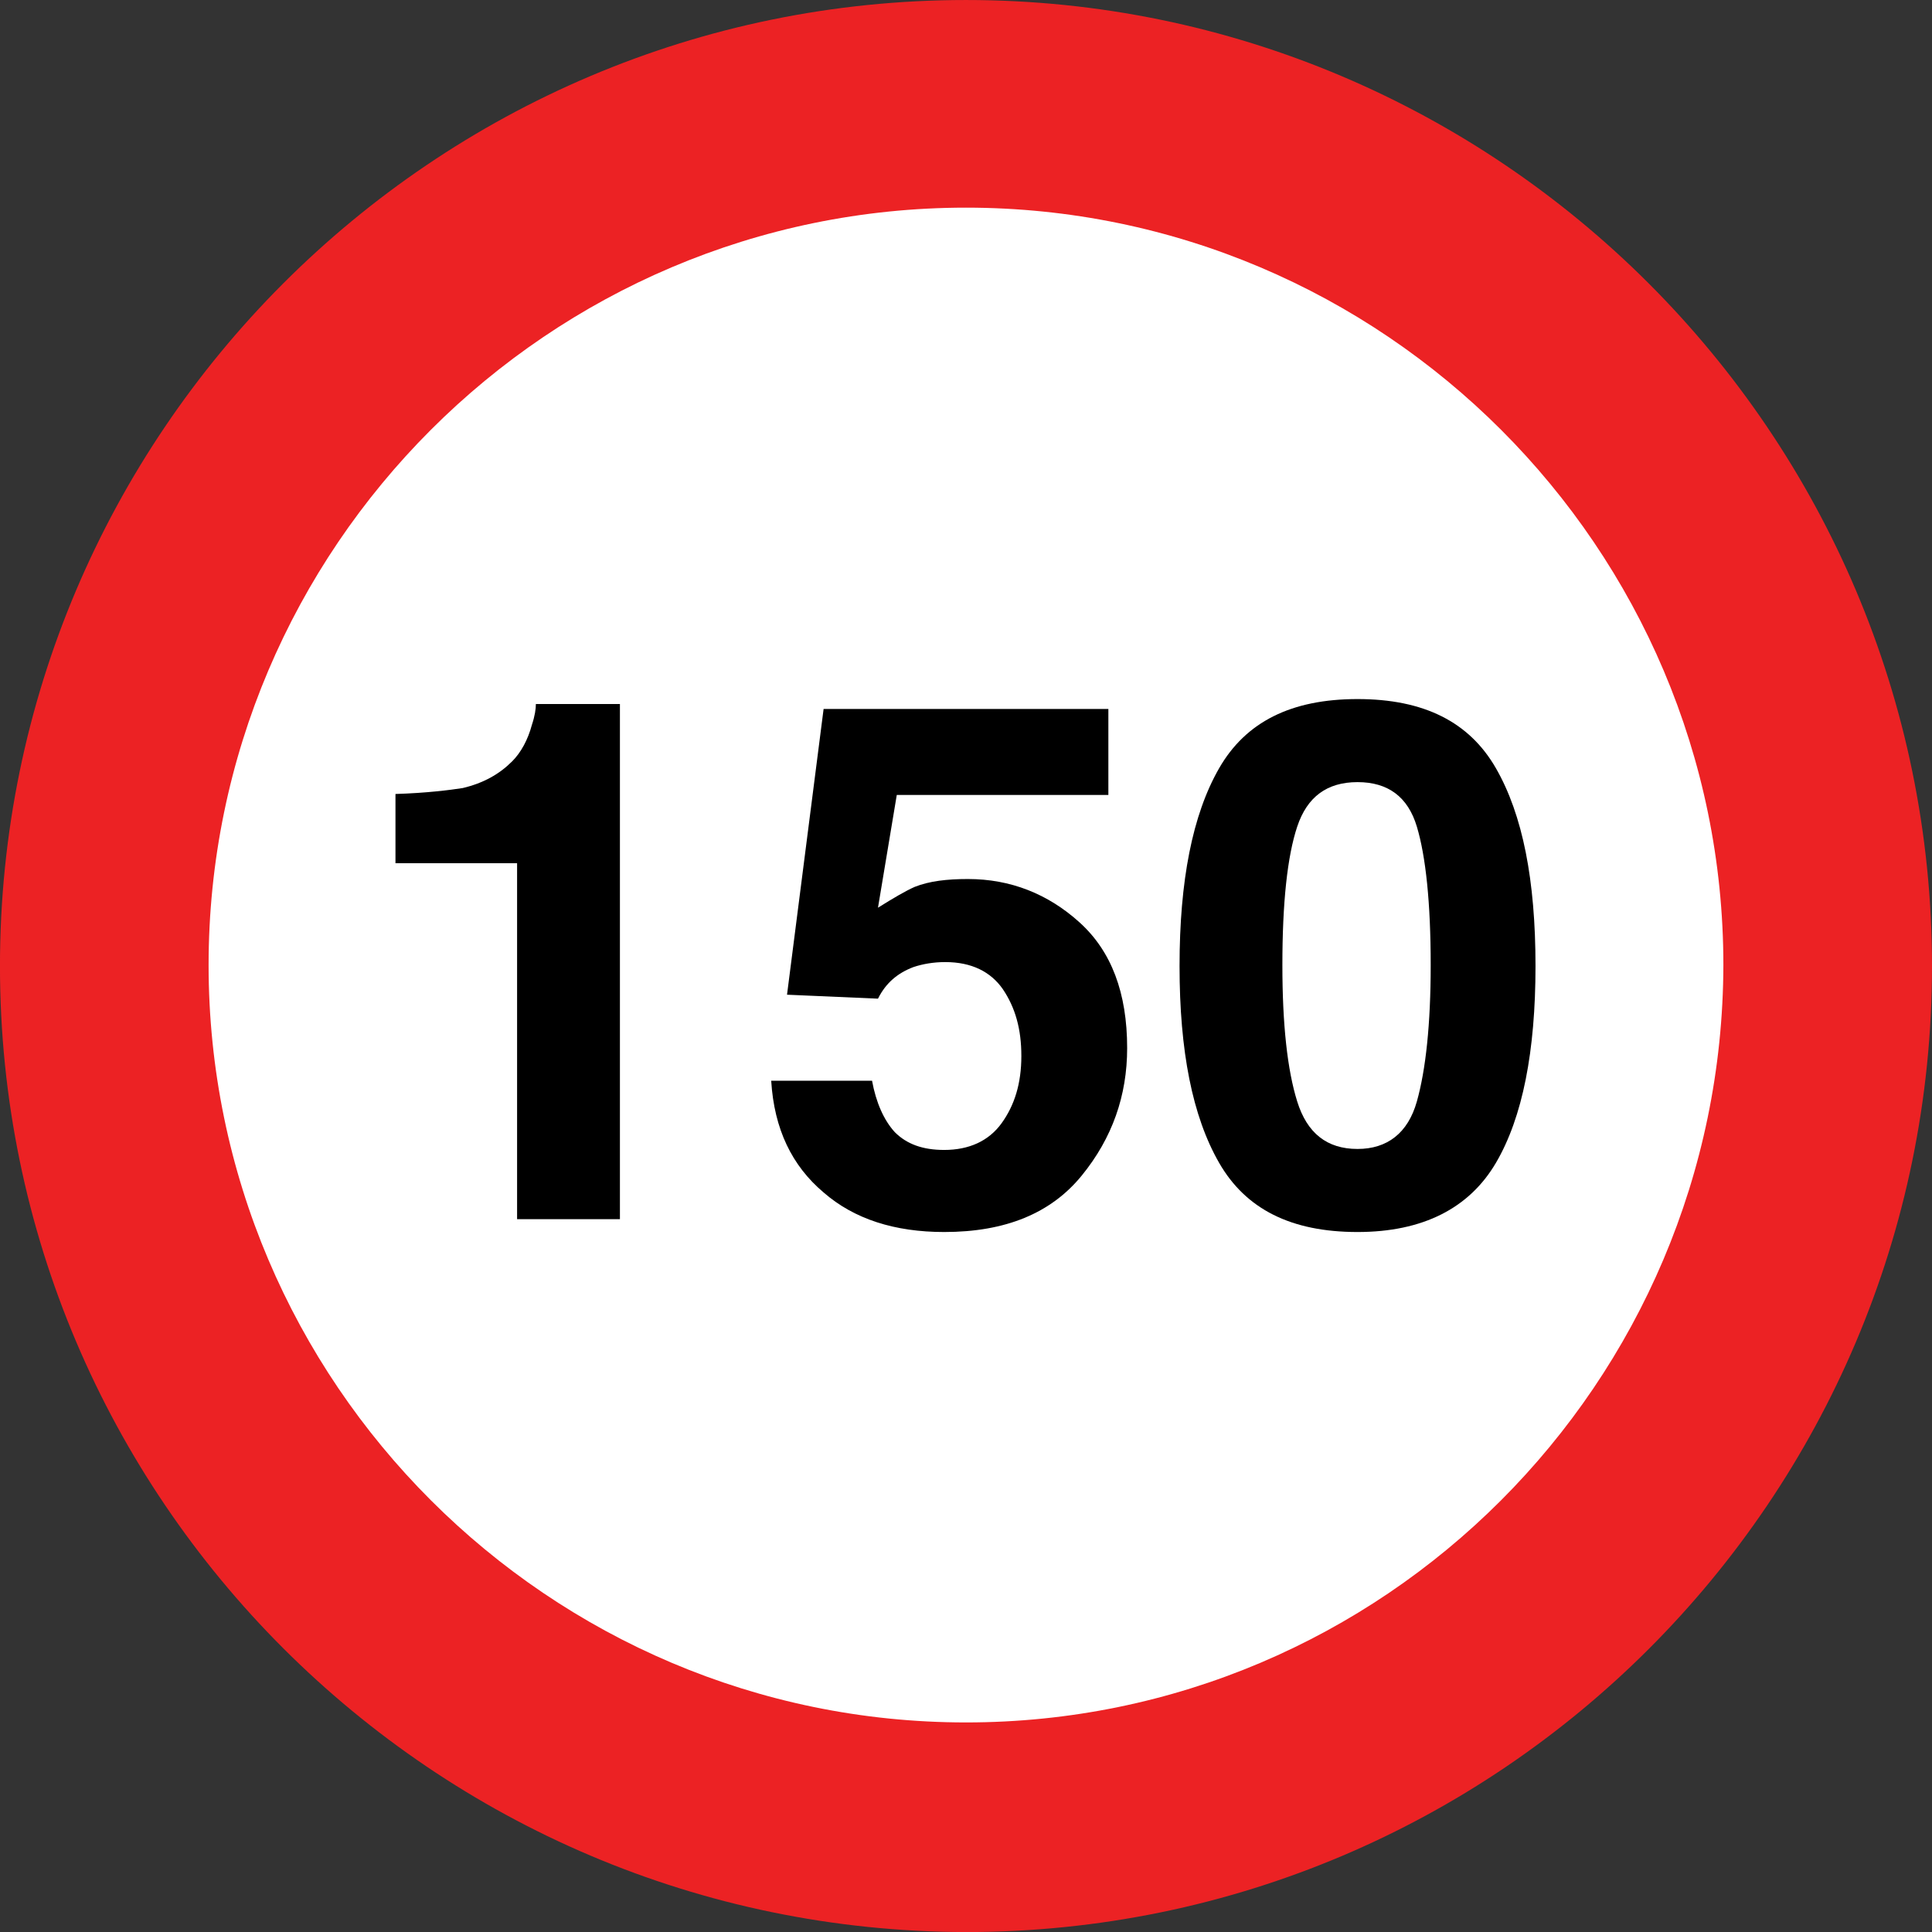 <?xml version="1.0" encoding="UTF-8"?>
<!DOCTYPE svg PUBLIC '-//W3C//DTD SVG 1.0//EN'
          'http://www.w3.org/TR/2001/REC-SVG-20010904/DTD/svg10.dtd'>
<svg fill="none" height="1049.7" preserveAspectRatio="xMidYMid meet" style="fill: none;" version="1.0" viewBox="0.6 0.8 1049.7 1049.7" width="1049.7" xmlns="http://www.w3.org/2000/svg" xmlns:xlink="http://www.w3.org/1999/xlink" zoomAndPan="magnify"
><rect x="0.6" y="0.8" width="1049.7" height="1049.7" fill="#333333" stroke="none"/><g id="change1_1"
  ><path d="M0.582 525.667C0.582 236.644 235.883 0.806 525.443 0.806C814.466 0.806 1050.3 236.107 1050.3 525.667C1050.3 815.227 815.003 1050.53 525.443 1050.53C235.883 1049.99 0.582 814.69 0.582 525.667Z" fill="#EC2224"
  /></g
  ><g id="change2_1"
  ><path clip-rule="evenodd" d="M525.443 936.638C298.737 936.638 113.934 751.836 113.934 525.13C113.934 298.424 298.737 113.622 525.443 113.622C752.148 113.622 936.95 298.424 936.95 525.13C936.413 752.373 752.148 936.638 525.443 936.638Z" fill="#fff" fill-rule="evenodd"
  /></g
  ><g id="change3_1"
  ><path d="M337.953 663.196H281.545V469.798H215.469V432.192C232.66 431.655 245.015 430.044 251.998 428.969C263.28 426.283 271.876 421.448 278.859 414.464C283.694 409.629 287.455 402.646 289.604 394.587C291.215 389.752 291.753 385.992 291.753 383.306H337.417V663.196H337.953Z" fill="#000"
  /></g
  ><g id="change3_2"
  ><path d="M514.161 523.519C507.714 523.519 501.805 524.594 496.97 526.205C488.375 529.429 481.927 534.801 477.63 543.396L428.206 541.247L448.083 385.992H602.802V432.73H487.838L477.63 493.972C486.225 488.6 492.673 484.84 497.508 482.691C505.566 479.468 515.235 478.393 526.517 478.393C549.617 478.393 570.032 486.451 587.223 502.031C604.414 517.61 613.01 540.173 613.01 570.257C613.01 596.044 604.951 619.144 588.297 639.558C571.643 659.973 546.932 670.18 513.624 670.18C486.763 670.18 464.737 663.196 448.083 648.691C430.892 634.186 421.223 614.309 419.611 587.985H474.407C476.556 599.804 480.854 609.474 486.763 615.921C493.21 622.367 501.806 625.591 513.624 625.591C527.055 625.591 537.798 620.756 544.782 611.086C551.766 601.416 555.526 589.597 555.526 574.555C555.526 560.05 552.303 548.231 545.32 538.024C538.873 528.892 528.666 523.519 514.161 523.519Z" fill="#000"
  /></g
  ><g id="change3_3"
  ><path d="M738.176 670.18C702.182 670.18 677.47 657.824 662.965 632.575C648.46 607.325 641.477 571.869 641.477 525.668C641.477 479.468 648.46 443.474 662.965 418.225C677.47 392.976 702.182 380.62 738.176 380.62C774.169 380.62 798.881 392.976 813.386 418.225C827.891 443.474 834.875 478.93 834.875 525.668C834.875 571.869 827.891 607.863 813.386 632.575C798.881 657.287 773.632 670.18 738.176 670.18ZM770.409 599.267C775.244 582.076 777.931 557.364 777.931 525.131C777.931 491.286 775.244 466.037 770.409 449.921C765.574 433.804 754.829 425.746 738.176 425.746C721.522 425.746 710.778 433.804 705.406 449.921C700.034 466.037 697.348 491.286 697.348 525.131C697.348 557.364 700.034 582.076 705.406 599.267C710.778 616.458 721.522 625.053 738.176 625.053C754.292 625.053 765.574 616.458 770.409 599.267Z" fill="#000"
  /></g
></svg
>
